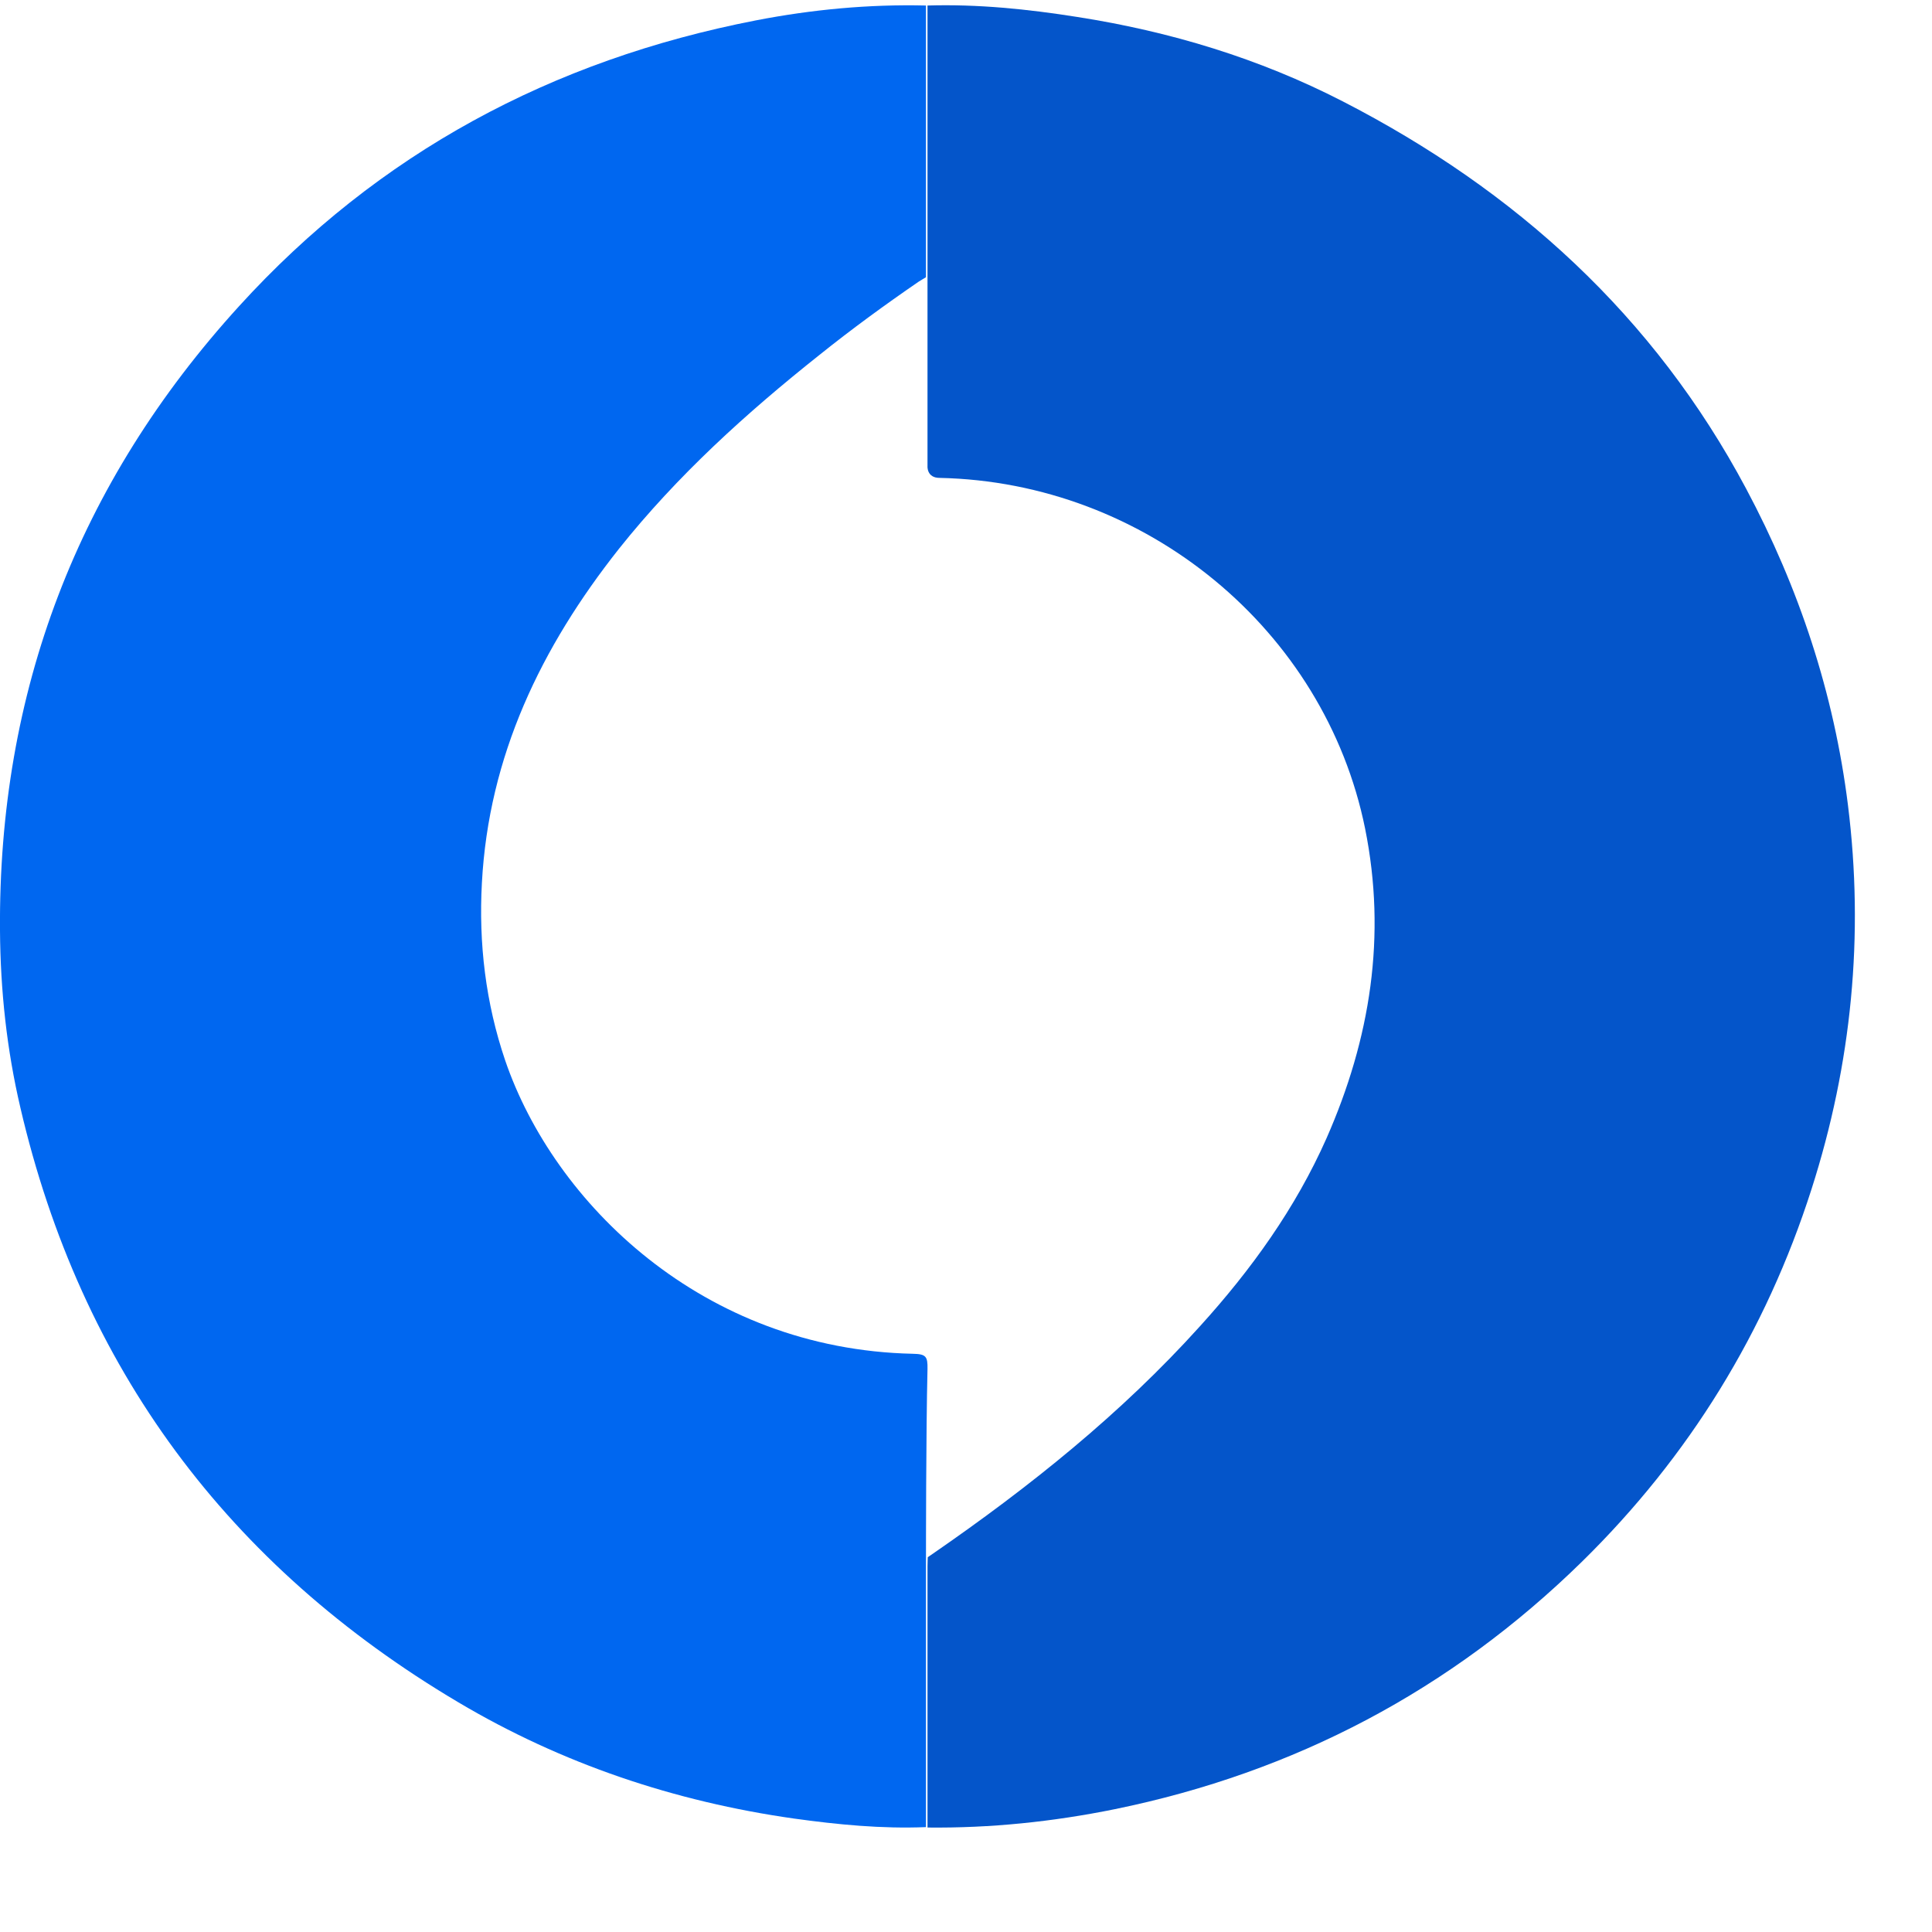 <svg width="14" height="14" viewBox="0 0 14 14" fill="none" xmlns="http://www.w3.org/2000/svg">
<path d="M6.71 13.24C6.389 13.253 6.071 13.222 5.754 13.178C4.888 13.055 4.072 12.781 3.322 12.336C1.65 11.345 0.586 9.908 0.148 8.028C0.049 7.606 0.003 7.177 0 6.744C-0.013 5.014 0.562 3.504 1.733 2.218C2.742 1.109 4 0.435 5.476 0.148C5.883 0.069 6.295 0.03 6.71 0.04C6.71 0.696 6.71 1.352 6.71 2.009C6.692 2.02 6.674 2.03 6.657 2.041C6.411 2.21 6.171 2.385 5.938 2.572C5.408 2.993 4.908 3.446 4.485 3.977C3.921 4.69 3.541 5.478 3.492 6.398C3.468 6.836 3.519 7.267 3.661 7.685C4.014 8.716 5.09 9.777 6.615 9.81C6.709 9.812 6.723 9.828 6.721 9.921C6.71 10.37 6.71 11.271 6.71 11.271C6.71 11.271 6.71 11.322 6.71 11.349V13.24Z" fill="#0067F0"/>
<path d="M6.721 2.01C6.721 2.01 6.721 0.697 6.721 0.04C7.086 0.029 7.447 0.066 7.807 0.123C8.479 0.228 9.124 0.423 9.729 0.734C10.986 1.38 11.987 2.291 12.653 3.541C13.037 4.261 13.29 5.025 13.391 5.834C13.509 6.779 13.418 7.709 13.127 8.617C12.796 9.651 12.241 10.554 11.462 11.318C10.514 12.246 9.384 12.843 8.078 13.11C7.63 13.201 7.178 13.248 6.721 13.243V11.351C6.721 11.324 6.723 11.284 6.723 11.284C6.723 11.284 6.752 11.264 6.761 11.258C7.462 10.774 8.123 10.245 8.694 9.612C9.067 9.201 9.388 8.755 9.613 8.247C9.93 7.527 10.049 6.782 9.892 6.004C9.6 4.563 8.302 3.494 6.809 3.463C6.715 3.463 6.721 3.379 6.721 3.379V2.01Z" fill="#0455CA"/>
</svg>